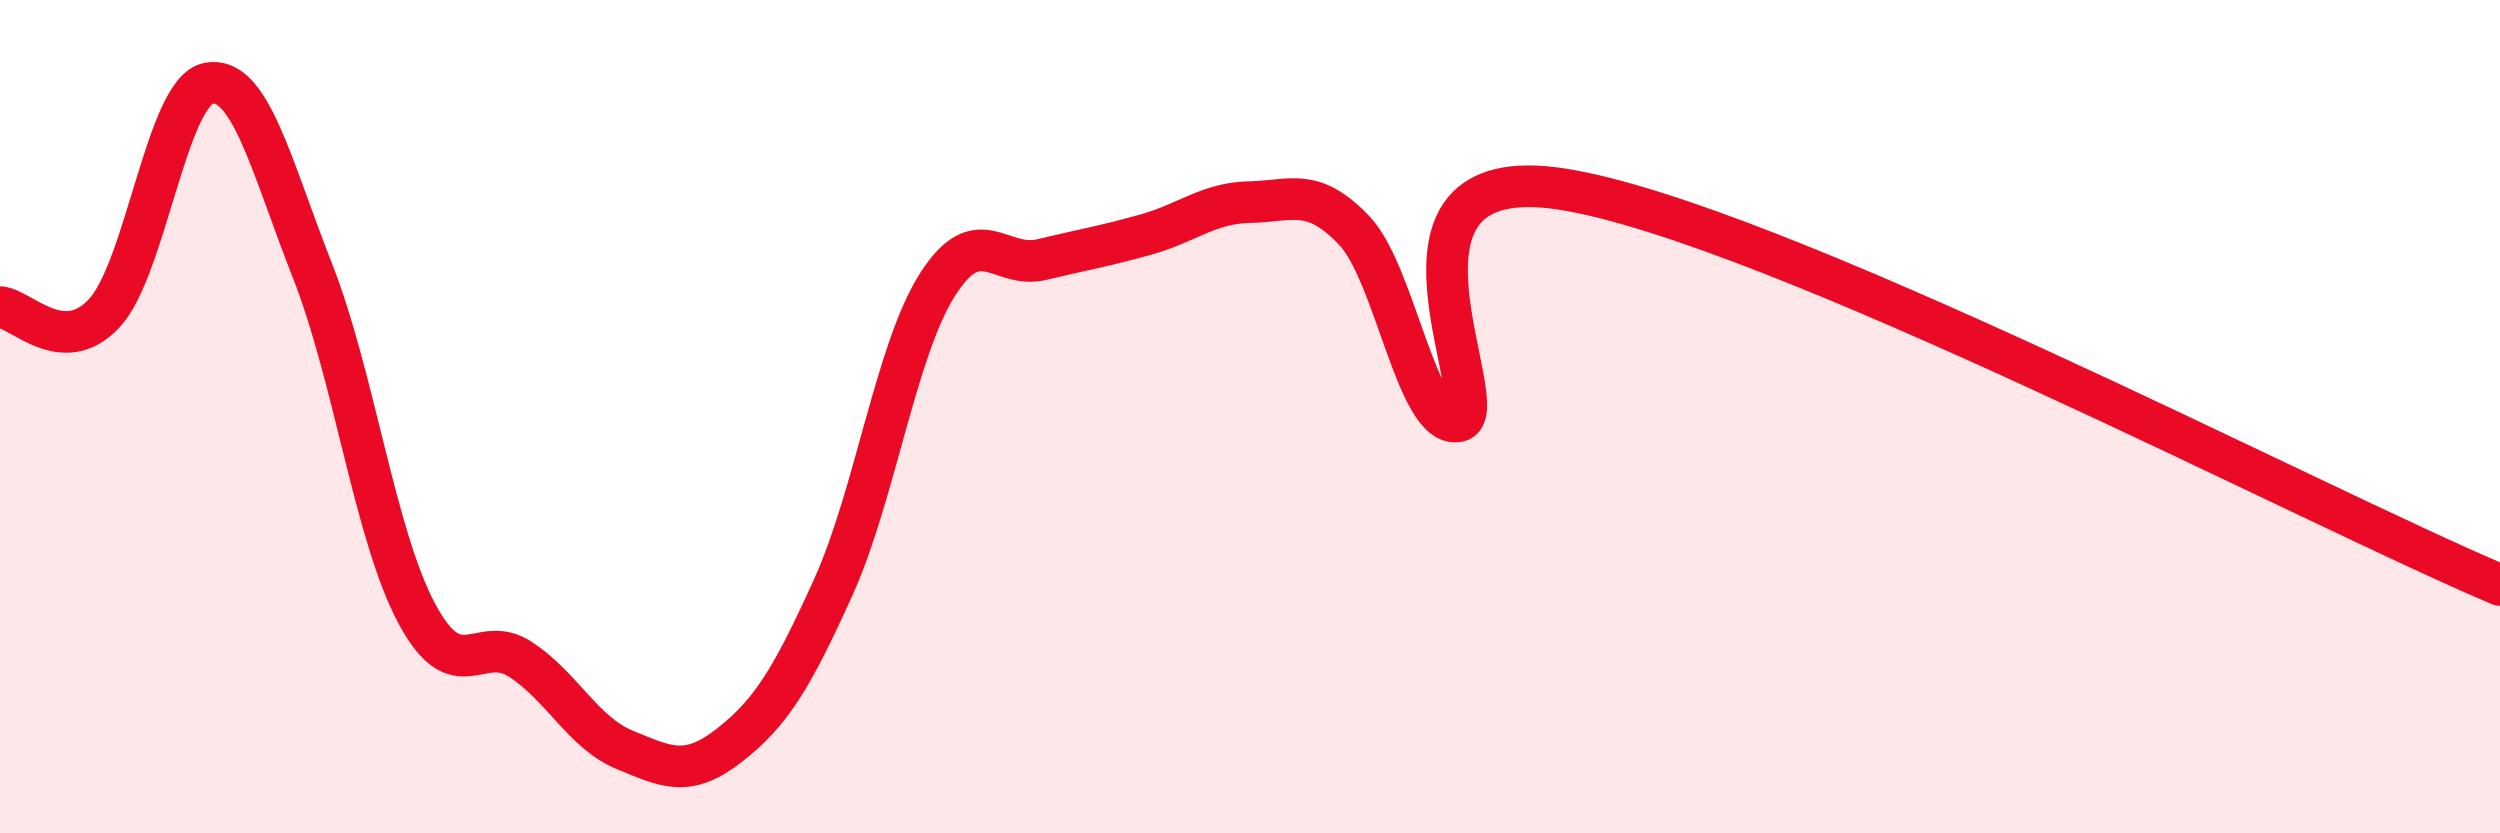 
    <svg width="60" height="20" viewBox="0 0 60 20" xmlns="http://www.w3.org/2000/svg">
      <path
        d="M 0,7.37 C 0.5,7.4 1.5,8.59 2.5,7.52 C 3.5,6.45 4,2.2 5,2 C 6,1.8 6.5,3.96 7.5,6.5 C 8.5,9.04 9,12.85 10,14.72 C 11,16.59 11.5,15.17 12.5,15.83 C 13.5,16.49 14,17.59 15,18 C 16,18.41 16.5,18.67 17.5,17.89 C 18.5,17.11 19,16.3 20,14.09 C 21,11.88 21.5,8.4 22.5,6.83 C 23.5,5.26 24,6.47 25,6.23 C 26,5.99 26.5,5.91 27.5,5.63 C 28.5,5.35 29,4.87 30,4.85 C 31,4.83 31.5,4.48 32.5,5.53 C 33.5,6.58 34,10.31 35,10.11 C 36,9.91 32.5,3.75 37.5,4.54 C 42.5,5.33 55.5,12.14 60,14.04L60 20L0 20Z"
        fill="#EB0A25"
        opacity="0.1"
        stroke-linecap="round"
        stroke-linejoin="round"
      />
      <path
        d="M 0,7.37 C 0.5,7.4 1.5,8.59 2.5,7.52 C 3.5,6.45 4,2.2 5,2 C 6,1.8 6.5,3.96 7.5,6.5 C 8.5,9.04 9,12.85 10,14.72 C 11,16.59 11.5,15.17 12.5,15.83 C 13.5,16.49 14,17.59 15,18 C 16,18.41 16.5,18.67 17.5,17.89 C 18.5,17.11 19,16.3 20,14.09 C 21,11.88 21.5,8.4 22.5,6.83 C 23.5,5.26 24,6.47 25,6.23 C 26,5.99 26.5,5.91 27.5,5.63 C 28.5,5.35 29,4.87 30,4.85 C 31,4.83 31.5,4.48 32.5,5.53 C 33.5,6.58 34,10.31 35,10.11 C 36,9.91 32.5,3.75 37.5,4.54 C 42.5,5.33 55.5,12.14 60,14.04"
        stroke="#EB0A25"
        stroke-width="1"
        fill="none"
        stroke-linecap="round"
        stroke-linejoin="round"
      />
    </svg>
  